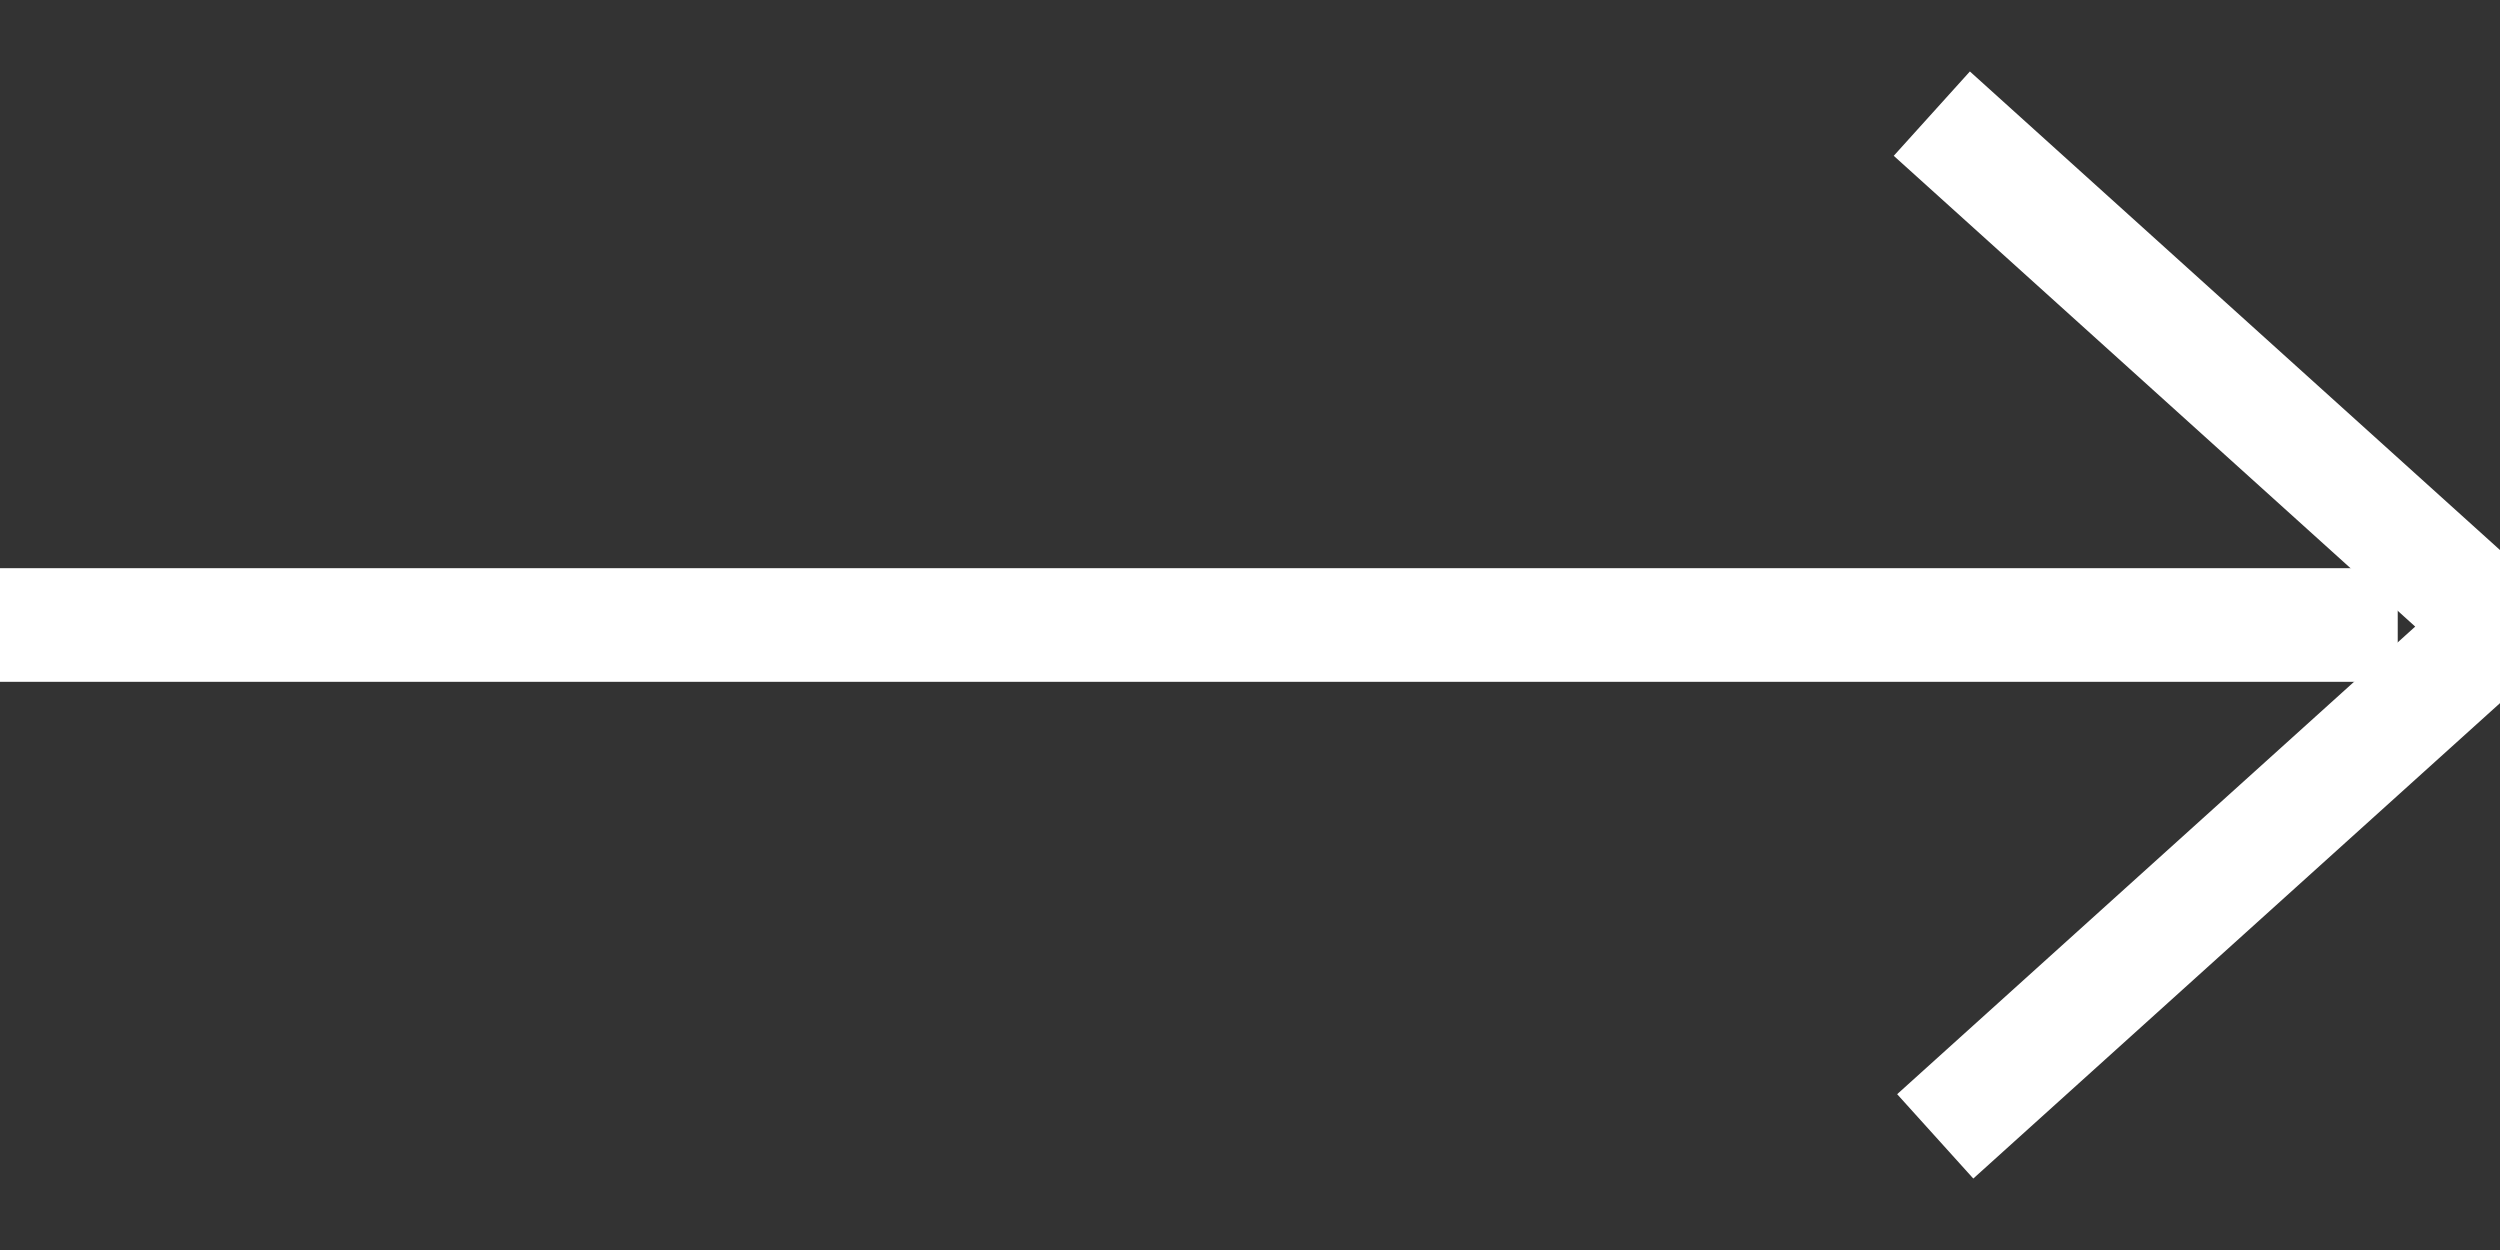 <?xml version="1.0" encoding="UTF-8"?>
<svg width="22px" height="11px" viewBox="0 0 22 11" version="1.1" xmlns="http://www.w3.org/2000/svg" xmlns:xlink="http://www.w3.org/1999/xlink">
    <rect x="0" y="0" width="22" height="11" fill="#333333" stroke="none"/>
    <!-- Generator: Sketch 47.1 (45422) - http://www.bohemiancoding.com/sketch -->
    <title>Arrow</title>
    <desc>Created with Sketch.</desc>
    <defs></defs>
    <g id="Pages" stroke="none" stroke-width="1" fill="none" fill-rule="evenodd">
        <g id="Home-page" transform="translate(-1228, -1528)" stroke="#FFFFFF">
            <g id="Group-12" transform="translate(1202, 1495)">
                <g id="Arrow" transform="translate(26, 34)">
                    <path d="M0.5,4.5 L20.6,4.5" id="Line" stroke-linecap="square"></path>
                    <polyline id="Path-2" points="17 0 22 4.514 17.03 9"></polyline>
                </g>
            </g>
        </g>
    </g>
</svg>